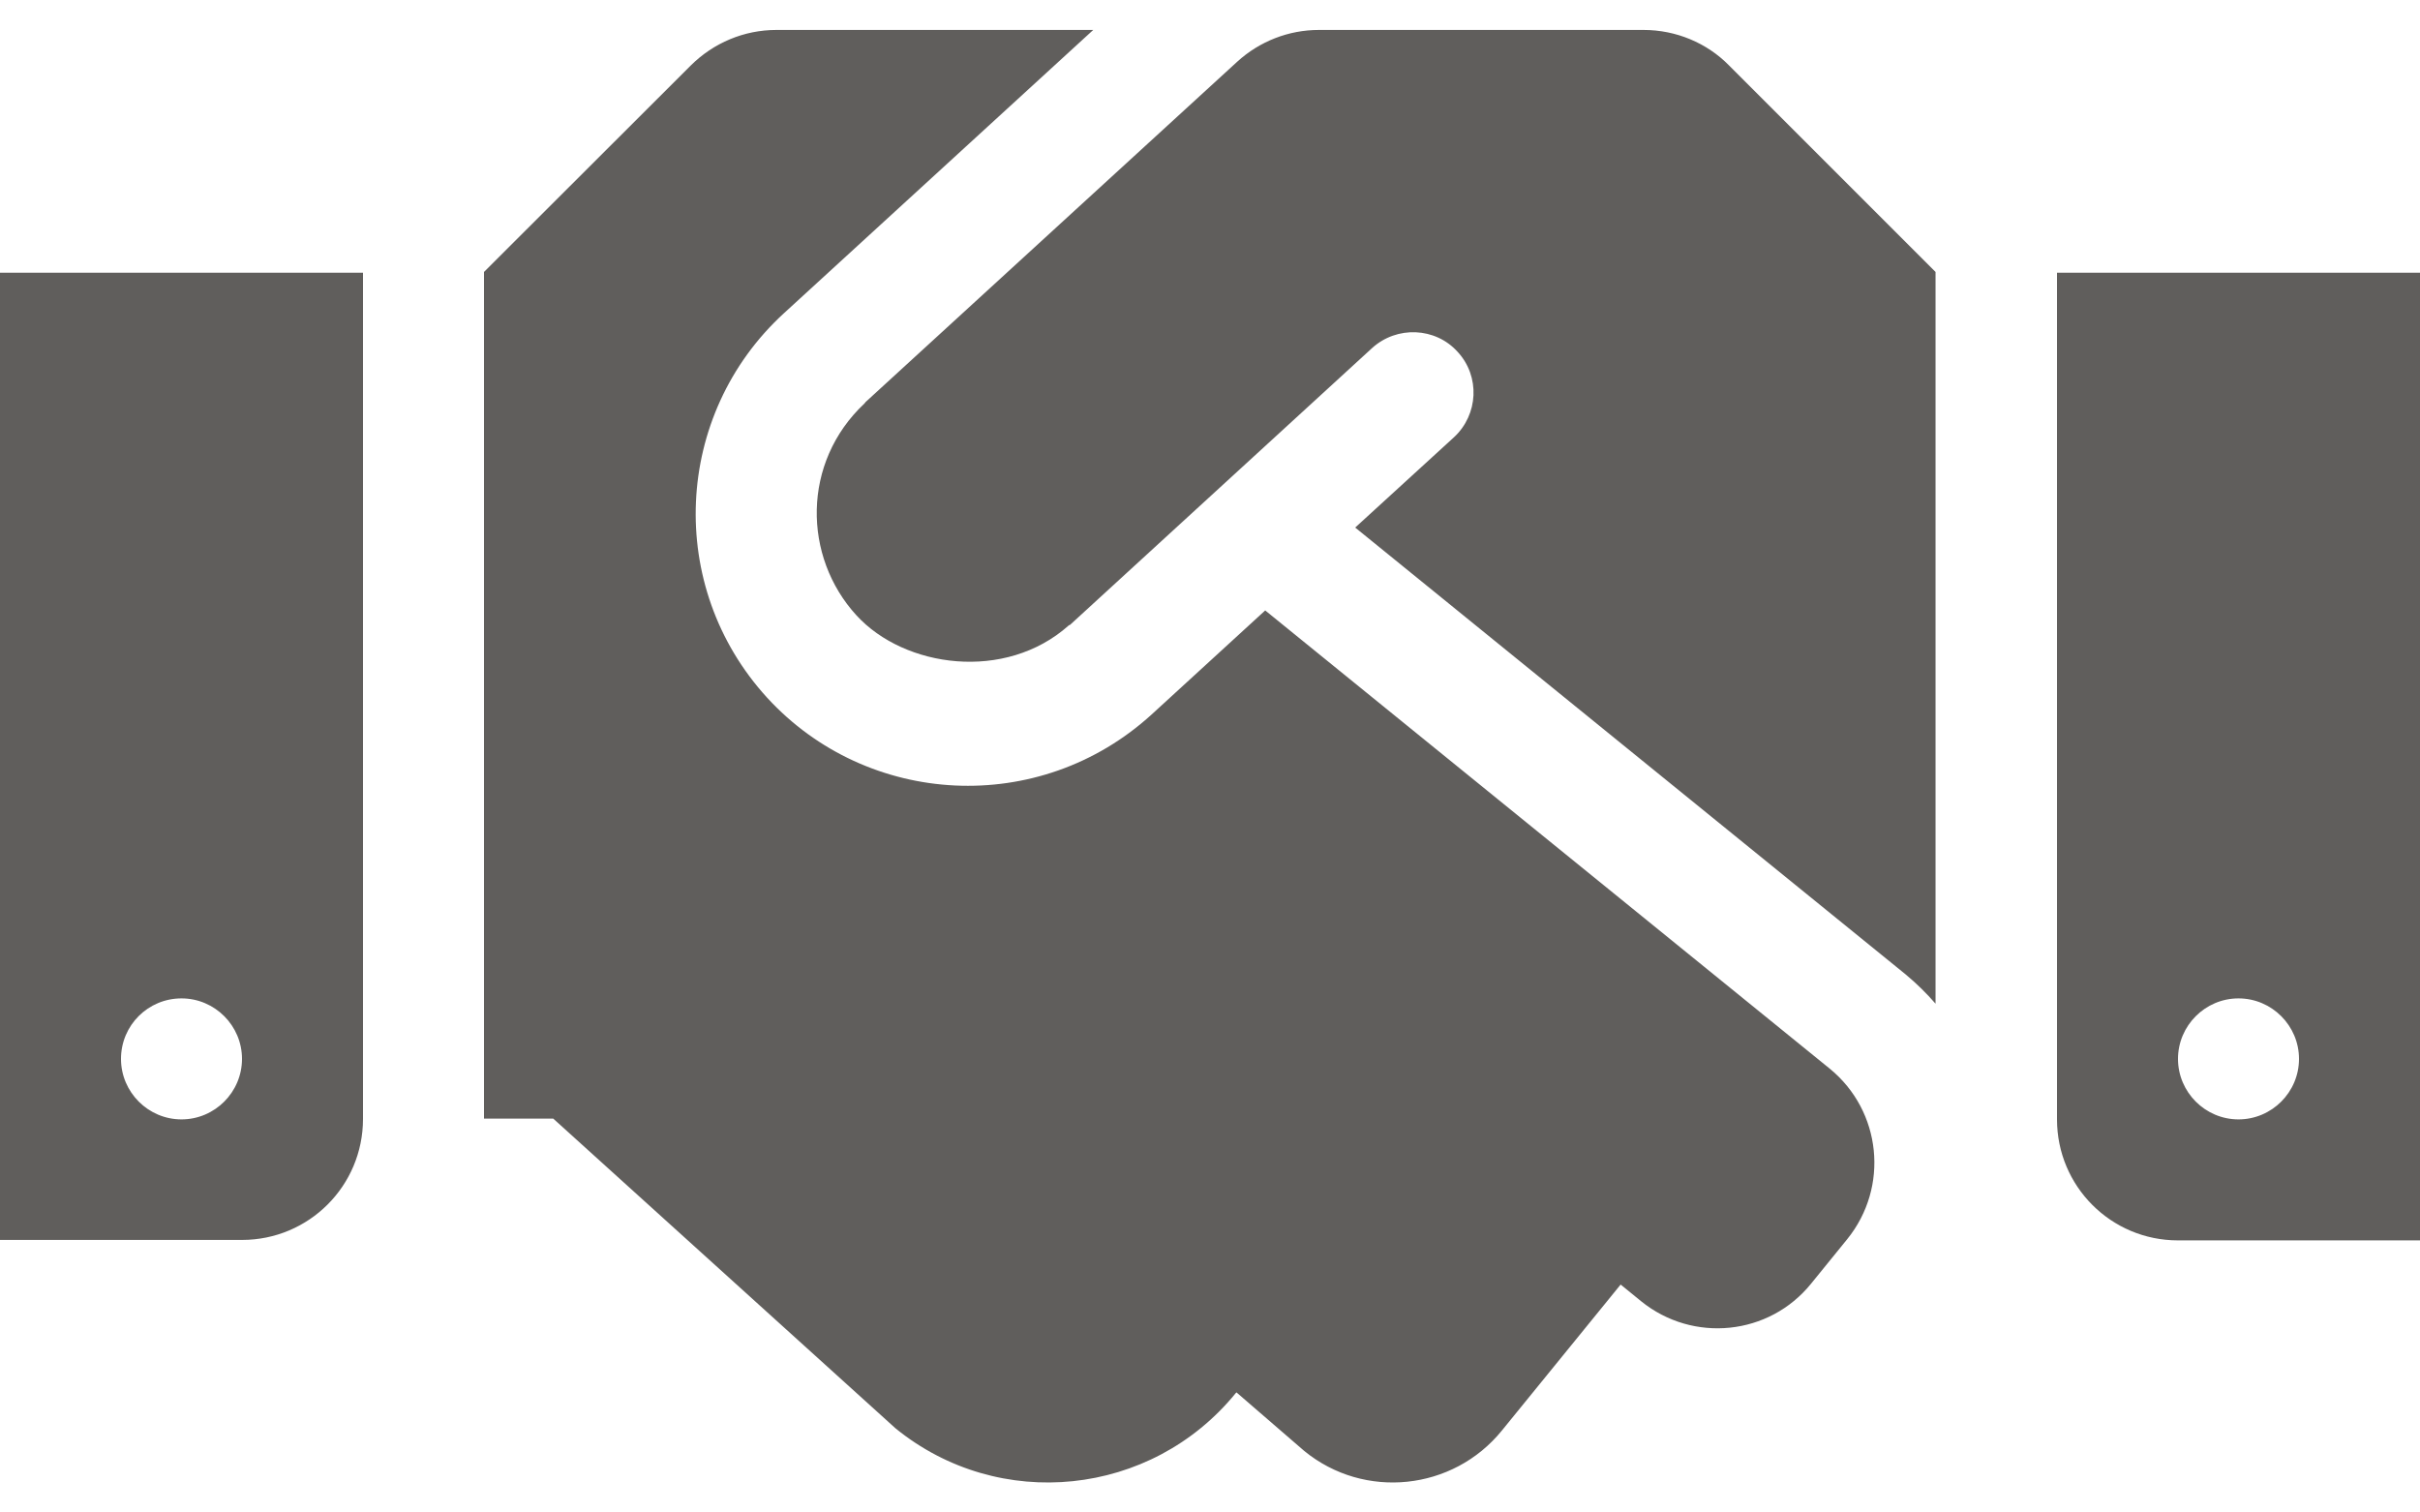 <?xml version="1.0" encoding="utf-8"?><svg width="16" height="10" viewBox="0 0 16 10" fill="none" xmlns="http://www.w3.org/2000/svg">
<path d="M10.867 0.198H8.72C8.52 0.198 8.328 0.273 8.18 0.408L5.723 2.658C5.72 2.661 5.718 2.666 5.715 2.668C5.3 3.058 5.308 3.681 5.662 4.068C5.98 4.416 6.647 4.508 7.065 4.136C7.067 4.133 7.072 4.133 7.075 4.131L9.072 2.301C9.235 2.153 9.49 2.163 9.637 2.326C9.787 2.488 9.775 2.741 9.613 2.891L8.96 3.488L12.6 6.443C12.672 6.503 12.738 6.568 12.797 6.636V1.798L11.432 0.433C11.285 0.283 11.08 0.198 10.867 0.198ZM13.6 1.803V7.401C13.6 7.843 13.957 8.201 14.4 8.201H16V1.803H13.6ZM14.8 7.401C14.58 7.401 14.4 7.221 14.4 7.001C14.4 6.781 14.58 6.601 14.8 6.601C15.02 6.601 15.2 6.781 15.2 7.001C15.2 7.221 15.02 7.401 14.8 7.401ZM0 8.198H1.6C2.042 8.198 2.4 7.841 2.4 7.398V1.803H0V8.198ZM1.2 6.601C1.42 6.601 1.6 6.781 1.6 7.001C1.6 7.221 1.42 7.401 1.2 7.401C0.98 7.401 0.8 7.221 0.8 7.001C0.8 6.778 0.98 6.601 1.2 6.601ZM12.098 7.066L8.365 4.036L7.615 4.723C6.872 5.401 5.735 5.336 5.072 4.613C4.4 3.878 4.452 2.741 5.183 2.071L7.228 0.198H5.133C4.92 0.198 4.718 0.283 4.567 0.433L3.2 1.798V7.396H3.658L5.92 9.443C6.605 10.001 7.612 9.896 8.17 9.211L8.175 9.206L8.623 9.593C9.02 9.918 9.607 9.856 9.93 9.458L10.715 8.493L10.85 8.603C11.193 8.881 11.697 8.831 11.975 8.486L12.213 8.193C12.492 7.848 12.44 7.346 12.098 7.066Z" fill="#605E5C"/>
</svg>
